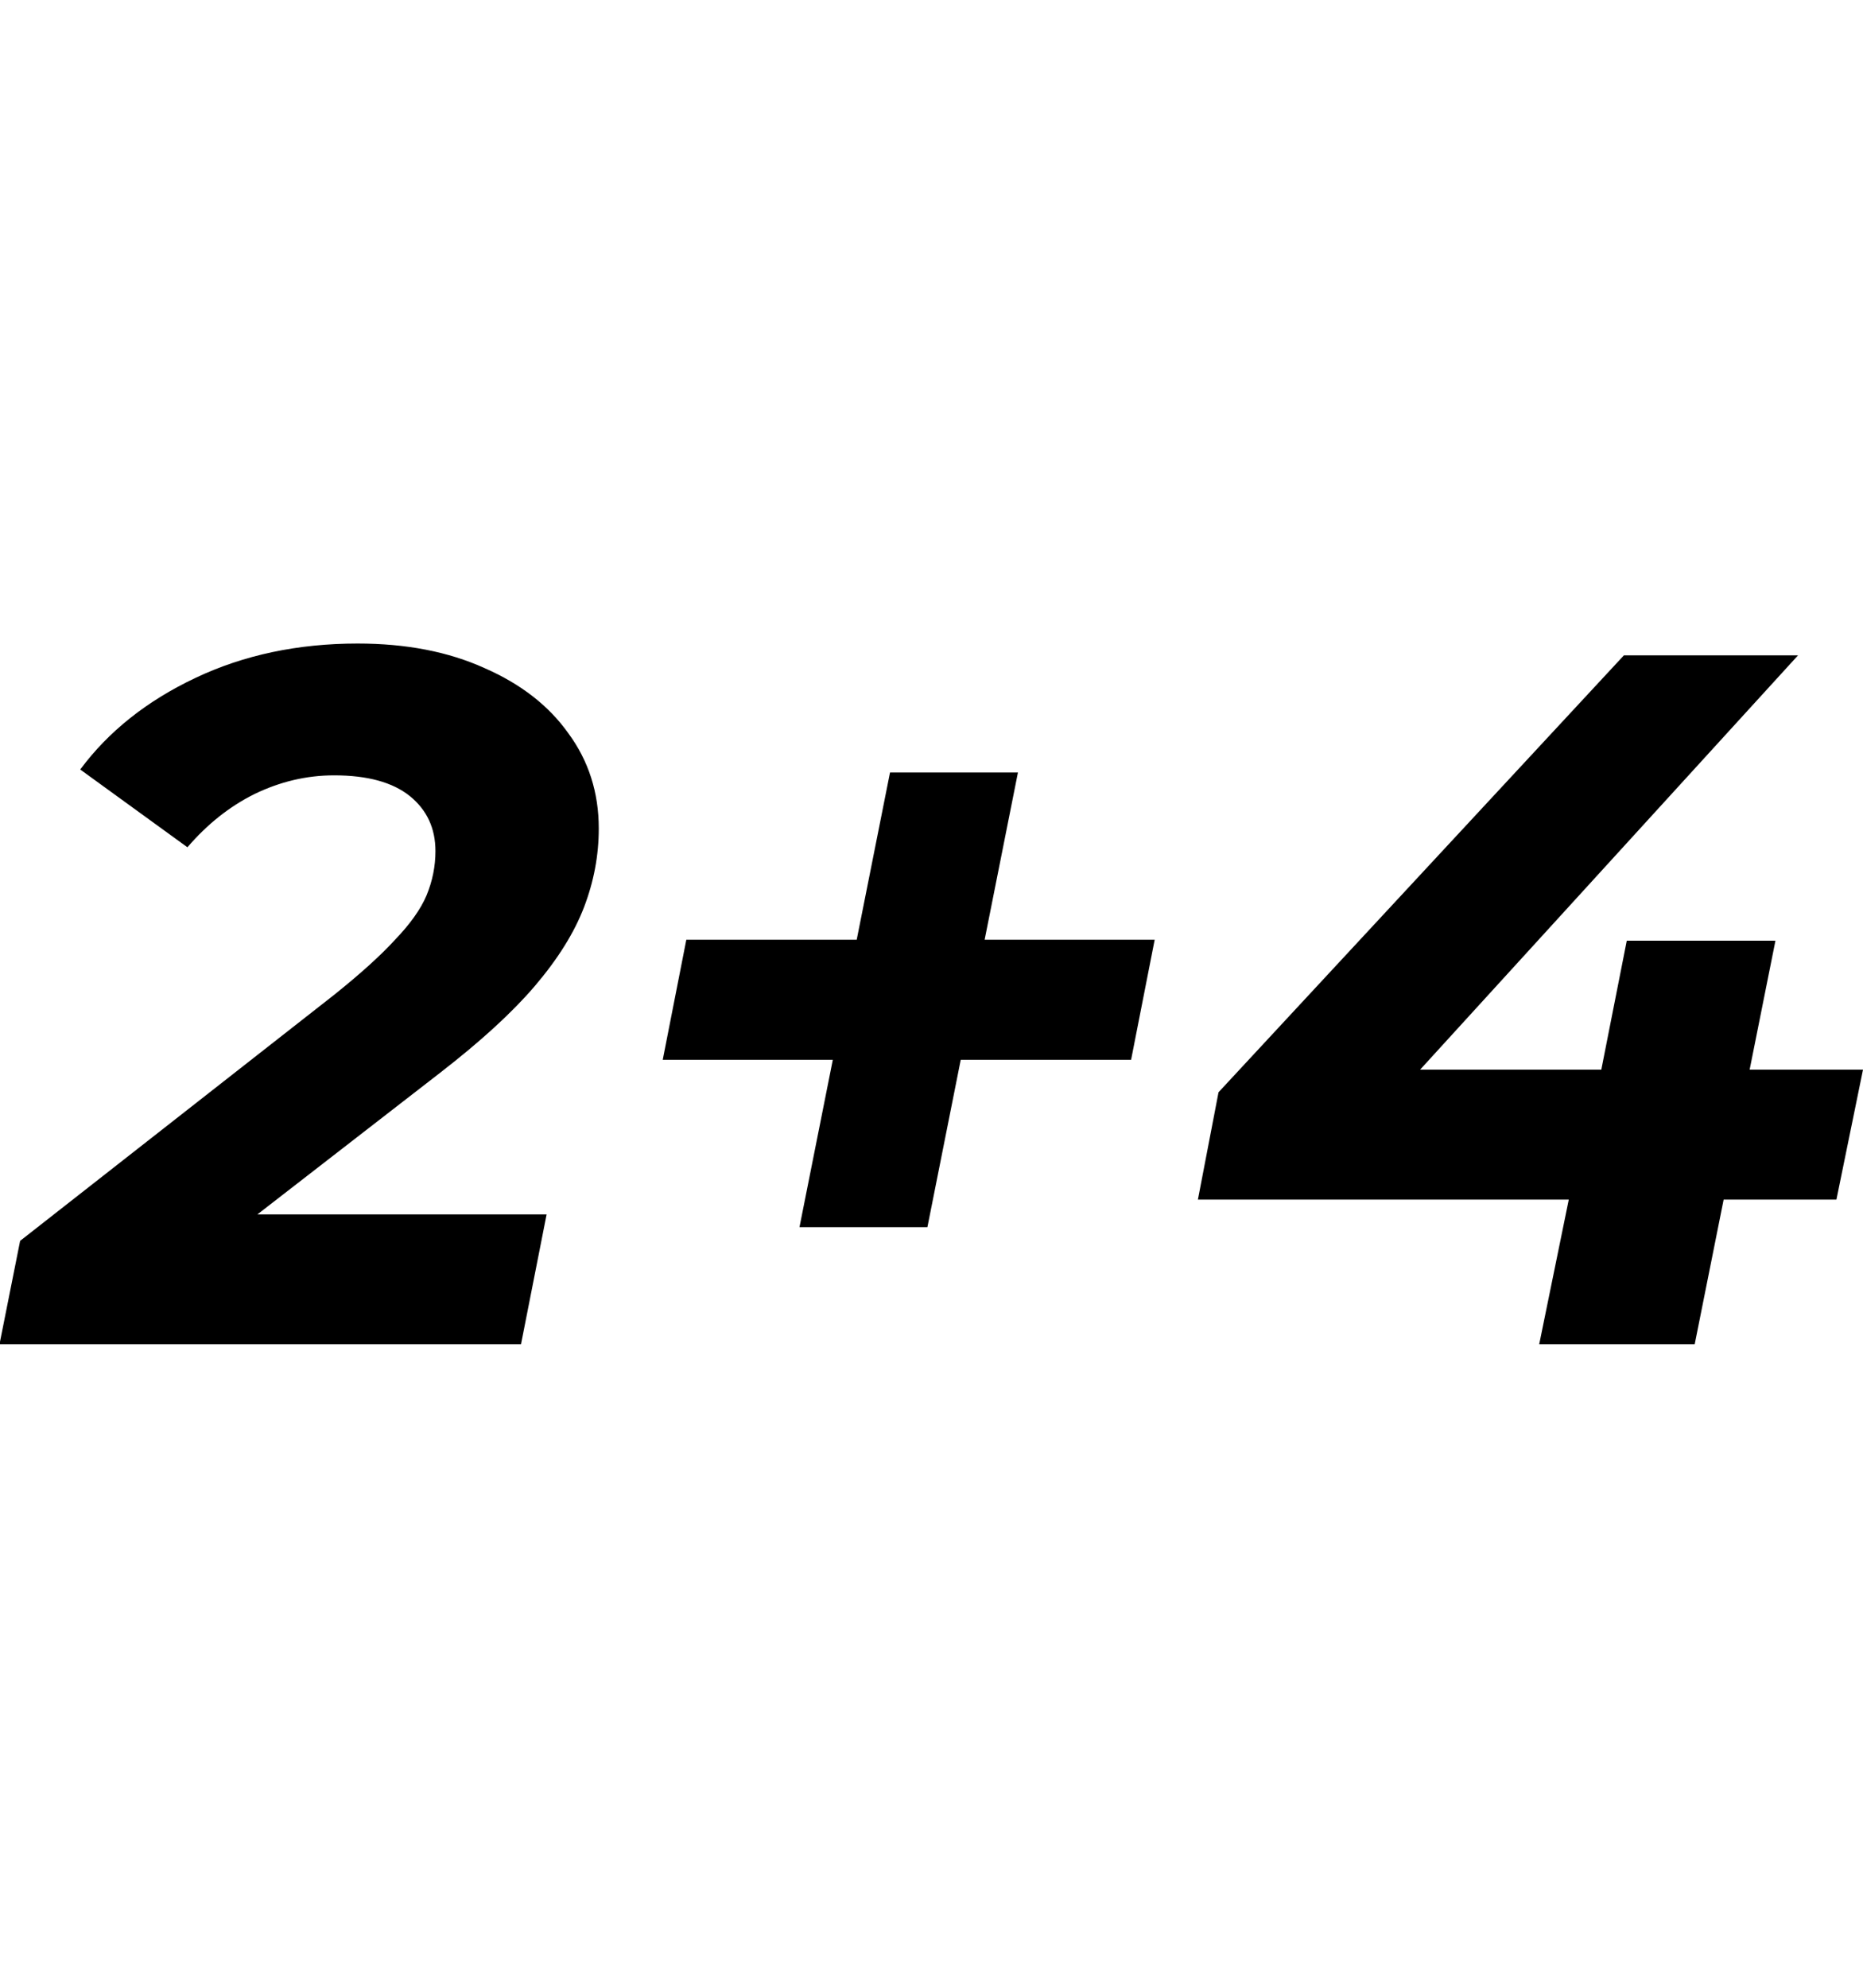 <svg xmlns="http://www.w3.org/2000/svg" fill="none" viewBox="0 0 15 16" height="16" width="15">
<g clip-path="url(#clip0_2310_60703)">
<path fill="black" d="M9.645 9.656L9.811 8.792L13.075 5.275H14.477L11.268 8.792L10.619 8.61H15L14.786 9.656H9.645ZM12.393 10.82L12.631 9.656L12.893 8.61L13.098 7.572H14.295L13.645 10.82H12.393Z"></path>
<path fill="black" d="M6.437 9.878L7.166 6.218H8.196L7.467 9.878H6.437ZM5.336 8.531L5.526 7.564H9.297L9.107 8.531H5.336Z"></path>
<path fill="black" d="M-0.004 10.82L0.162 9.988L2.69 8.008C2.901 7.839 3.065 7.691 3.181 7.564C3.302 7.438 3.387 7.319 3.434 7.208C3.482 7.092 3.506 6.973 3.506 6.851C3.506 6.667 3.437 6.519 3.3 6.408C3.162 6.297 2.959 6.241 2.69 6.241C2.468 6.241 2.254 6.292 2.048 6.392C1.847 6.492 1.668 6.635 1.509 6.82L0.646 6.194C0.873 5.888 1.182 5.642 1.573 5.457C1.963 5.272 2.399 5.18 2.88 5.18C3.271 5.18 3.611 5.246 3.902 5.378C4.192 5.505 4.417 5.679 4.575 5.901C4.739 6.123 4.821 6.379 4.821 6.669C4.821 6.886 4.781 7.097 4.702 7.303C4.623 7.509 4.491 7.72 4.306 7.937C4.126 8.148 3.873 8.38 3.545 8.634L1.47 10.242L1.264 9.775H4.401L4.195 10.82H-0.004Z"></path>
</g>
<defs>
<clipPath id="clip0_2310_60703">
<rect transform="translate(0 0.5)" fill="white" height="15" width="15"></rect>
</clipPath>
</defs>
</svg>
